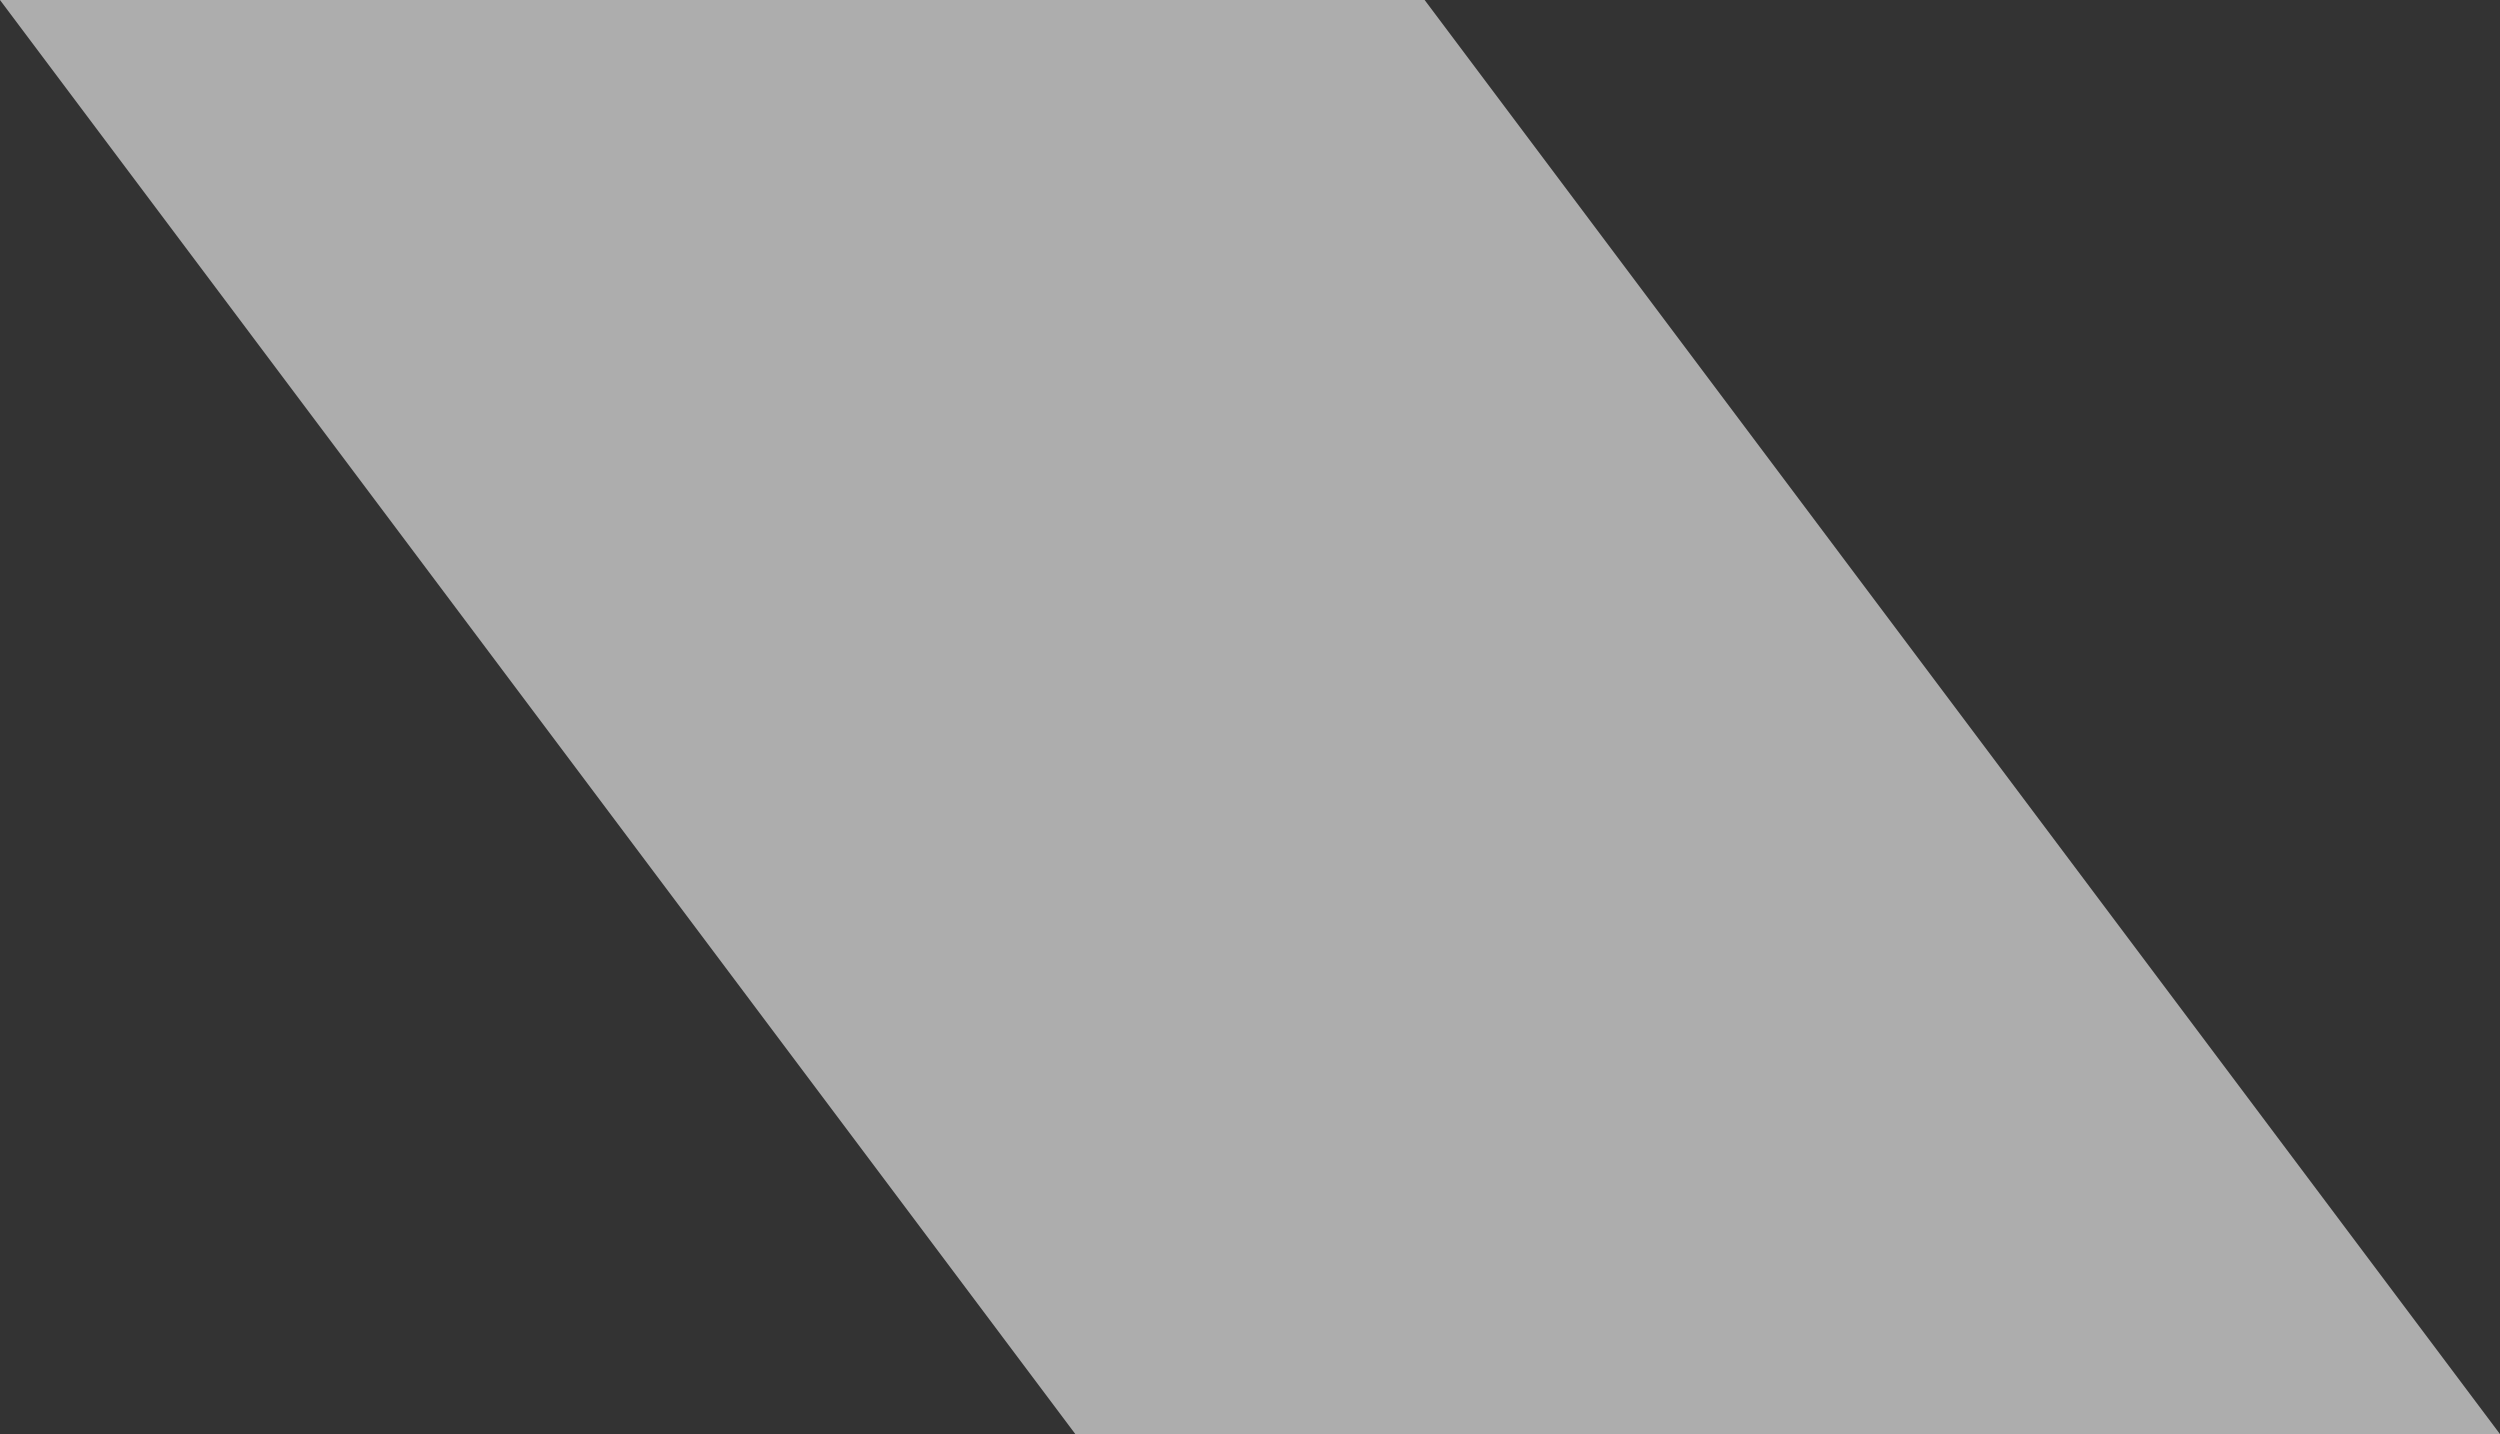 <svg width="129" height="74" viewBox="0 0 129 74" fill="none" xmlns="http://www.w3.org/2000/svg">
<rect x="0" y="0" width="129" height="74" fill="#333333" stroke="none"/>
<path d="M0 0H73.511L129 74H55.489L0 0Z" fill="white" fill-opacity="0.6"/>
</svg>
